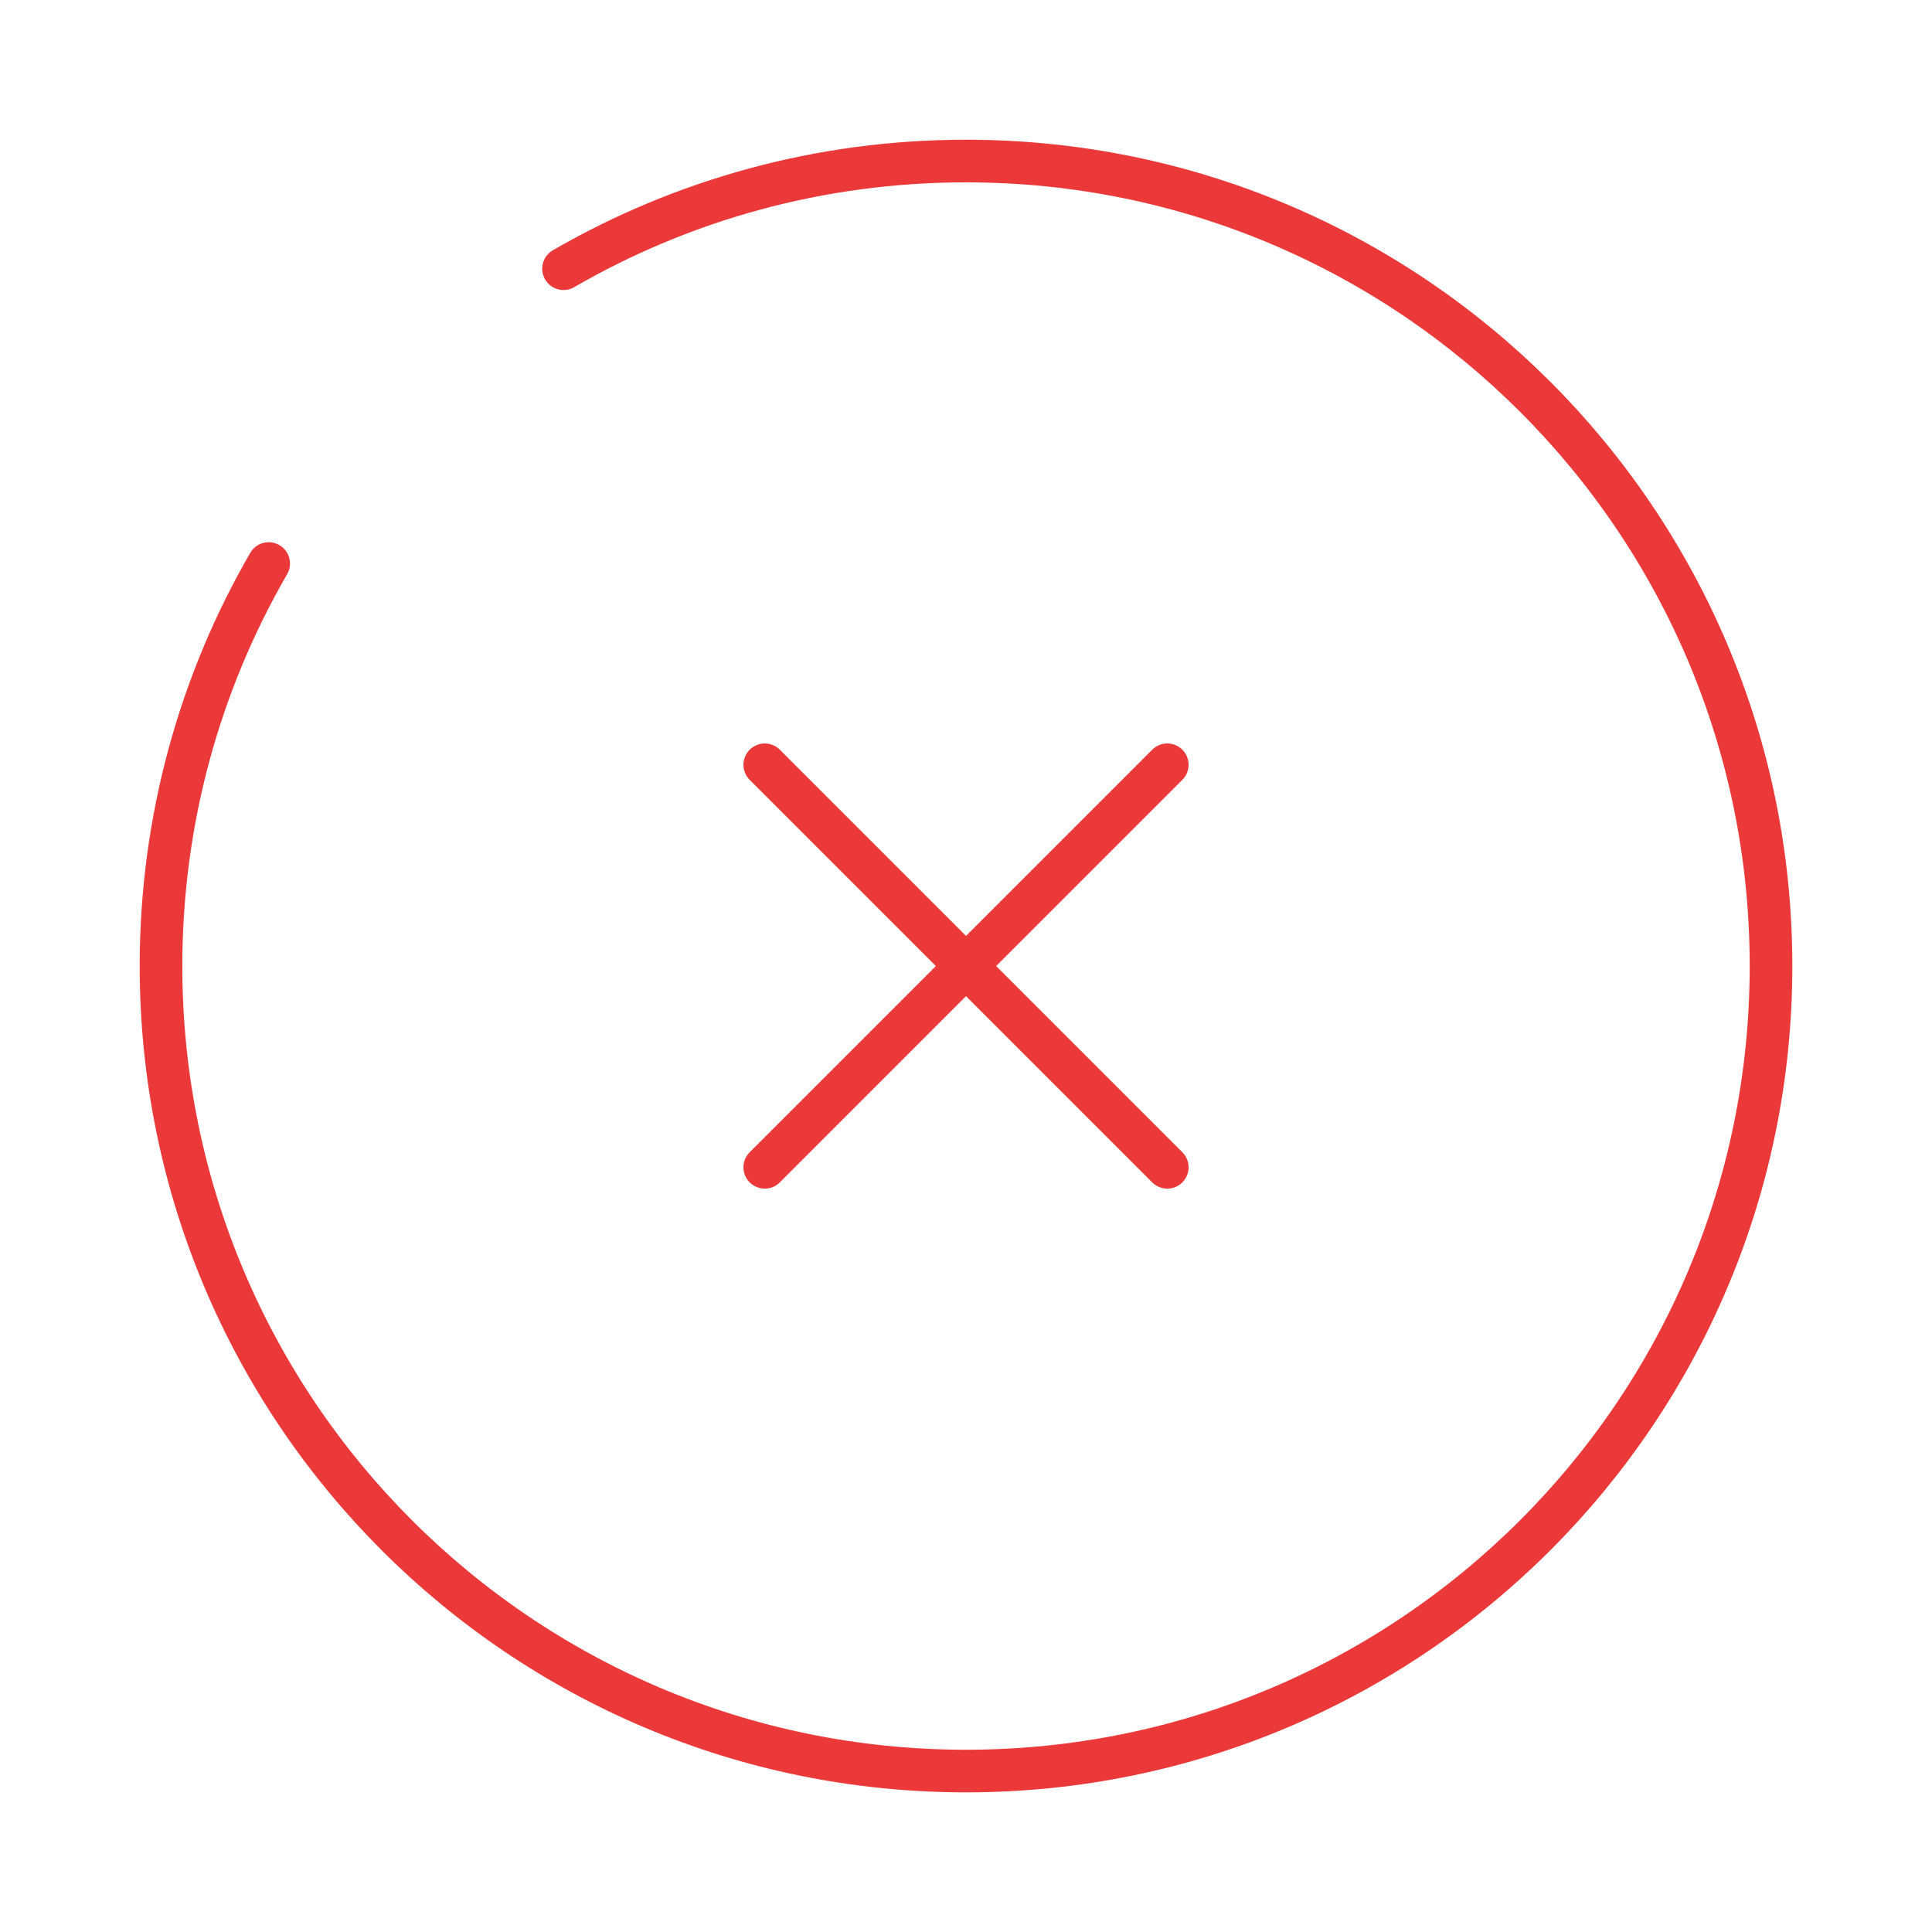 <svg width="68" height="68" viewBox="0 0 68 68" fill="none" xmlns="http://www.w3.org/2000/svg">
<path d="M41.084 26.918L26.917 41.085M26.917 26.918L41.084 41.085" stroke="#EB3838" stroke-width="1.5" stroke-linecap="round"/>
<path d="M19.834 9.458C24.001 7.048 28.84 5.668 34 5.668C49.648 5.668 62.334 18.353 62.334 34.001C62.334 49.649 49.648 62.335 34 62.335C18.352 62.335 5.667 49.649 5.667 34.001C5.667 28.841 7.047 24.002 9.457 19.835" stroke="#EB3838" stroke-width="1.5" stroke-linecap="round"/>
</svg>
